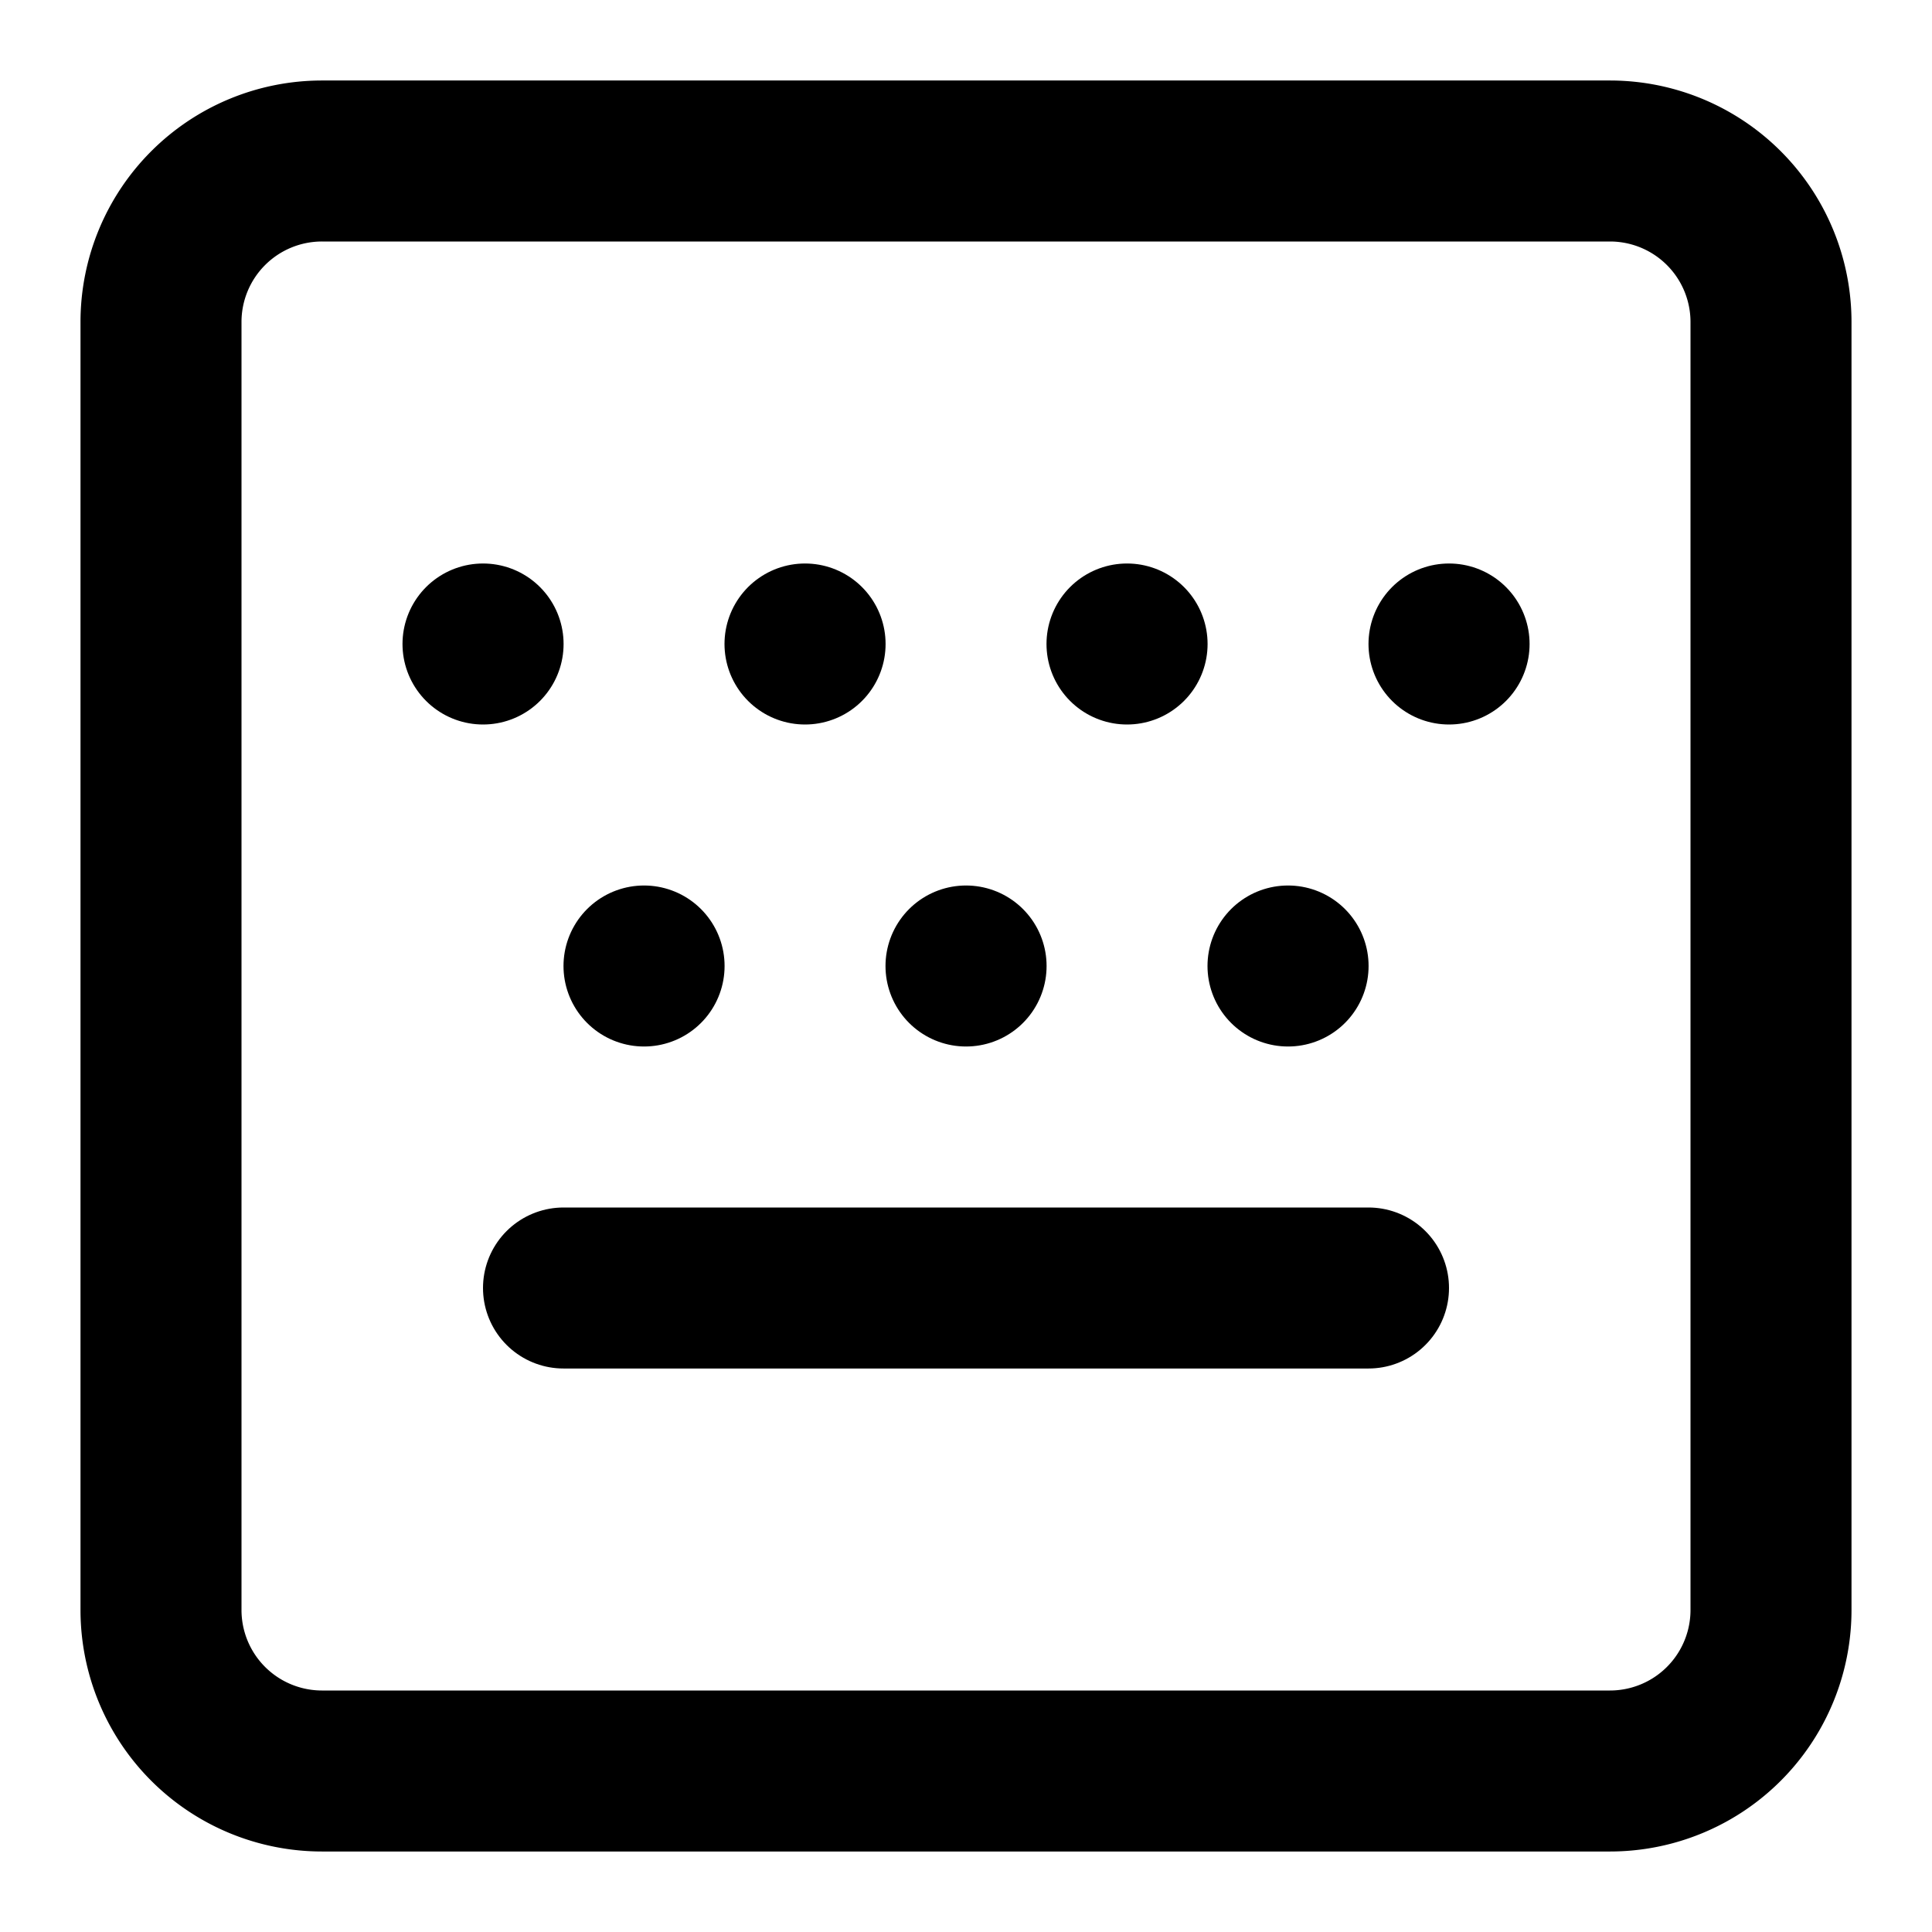 <svg xmlns="http://www.w3.org/2000/svg" width="24" height="24" viewBox="0 0 24 24" fill="none" stroke="currentColor" stroke-width="2" stroke-linecap="round" stroke-linejoin="round" class="lucide lucide-keyboard">
  <path d="M2 4v16a2 2 0 0 0 2 2h16a2 2 0 0 0 2-2V4a2 2 0 0 0-2-2H4a2 2 0 0 0-2 2Z"/>
  <path d="M6 8h.001"/>
  <path d="M10 8h.001"/>
  <path d="M14 8h.001"/>
  <path d="M18 8h.001"/>
  <path d="M8 12h.001"/>
  <path d="M12 12h.001"/>
  <path d="M16 12h.001"/>
  <path d="M7 16h10"/>
</svg>
